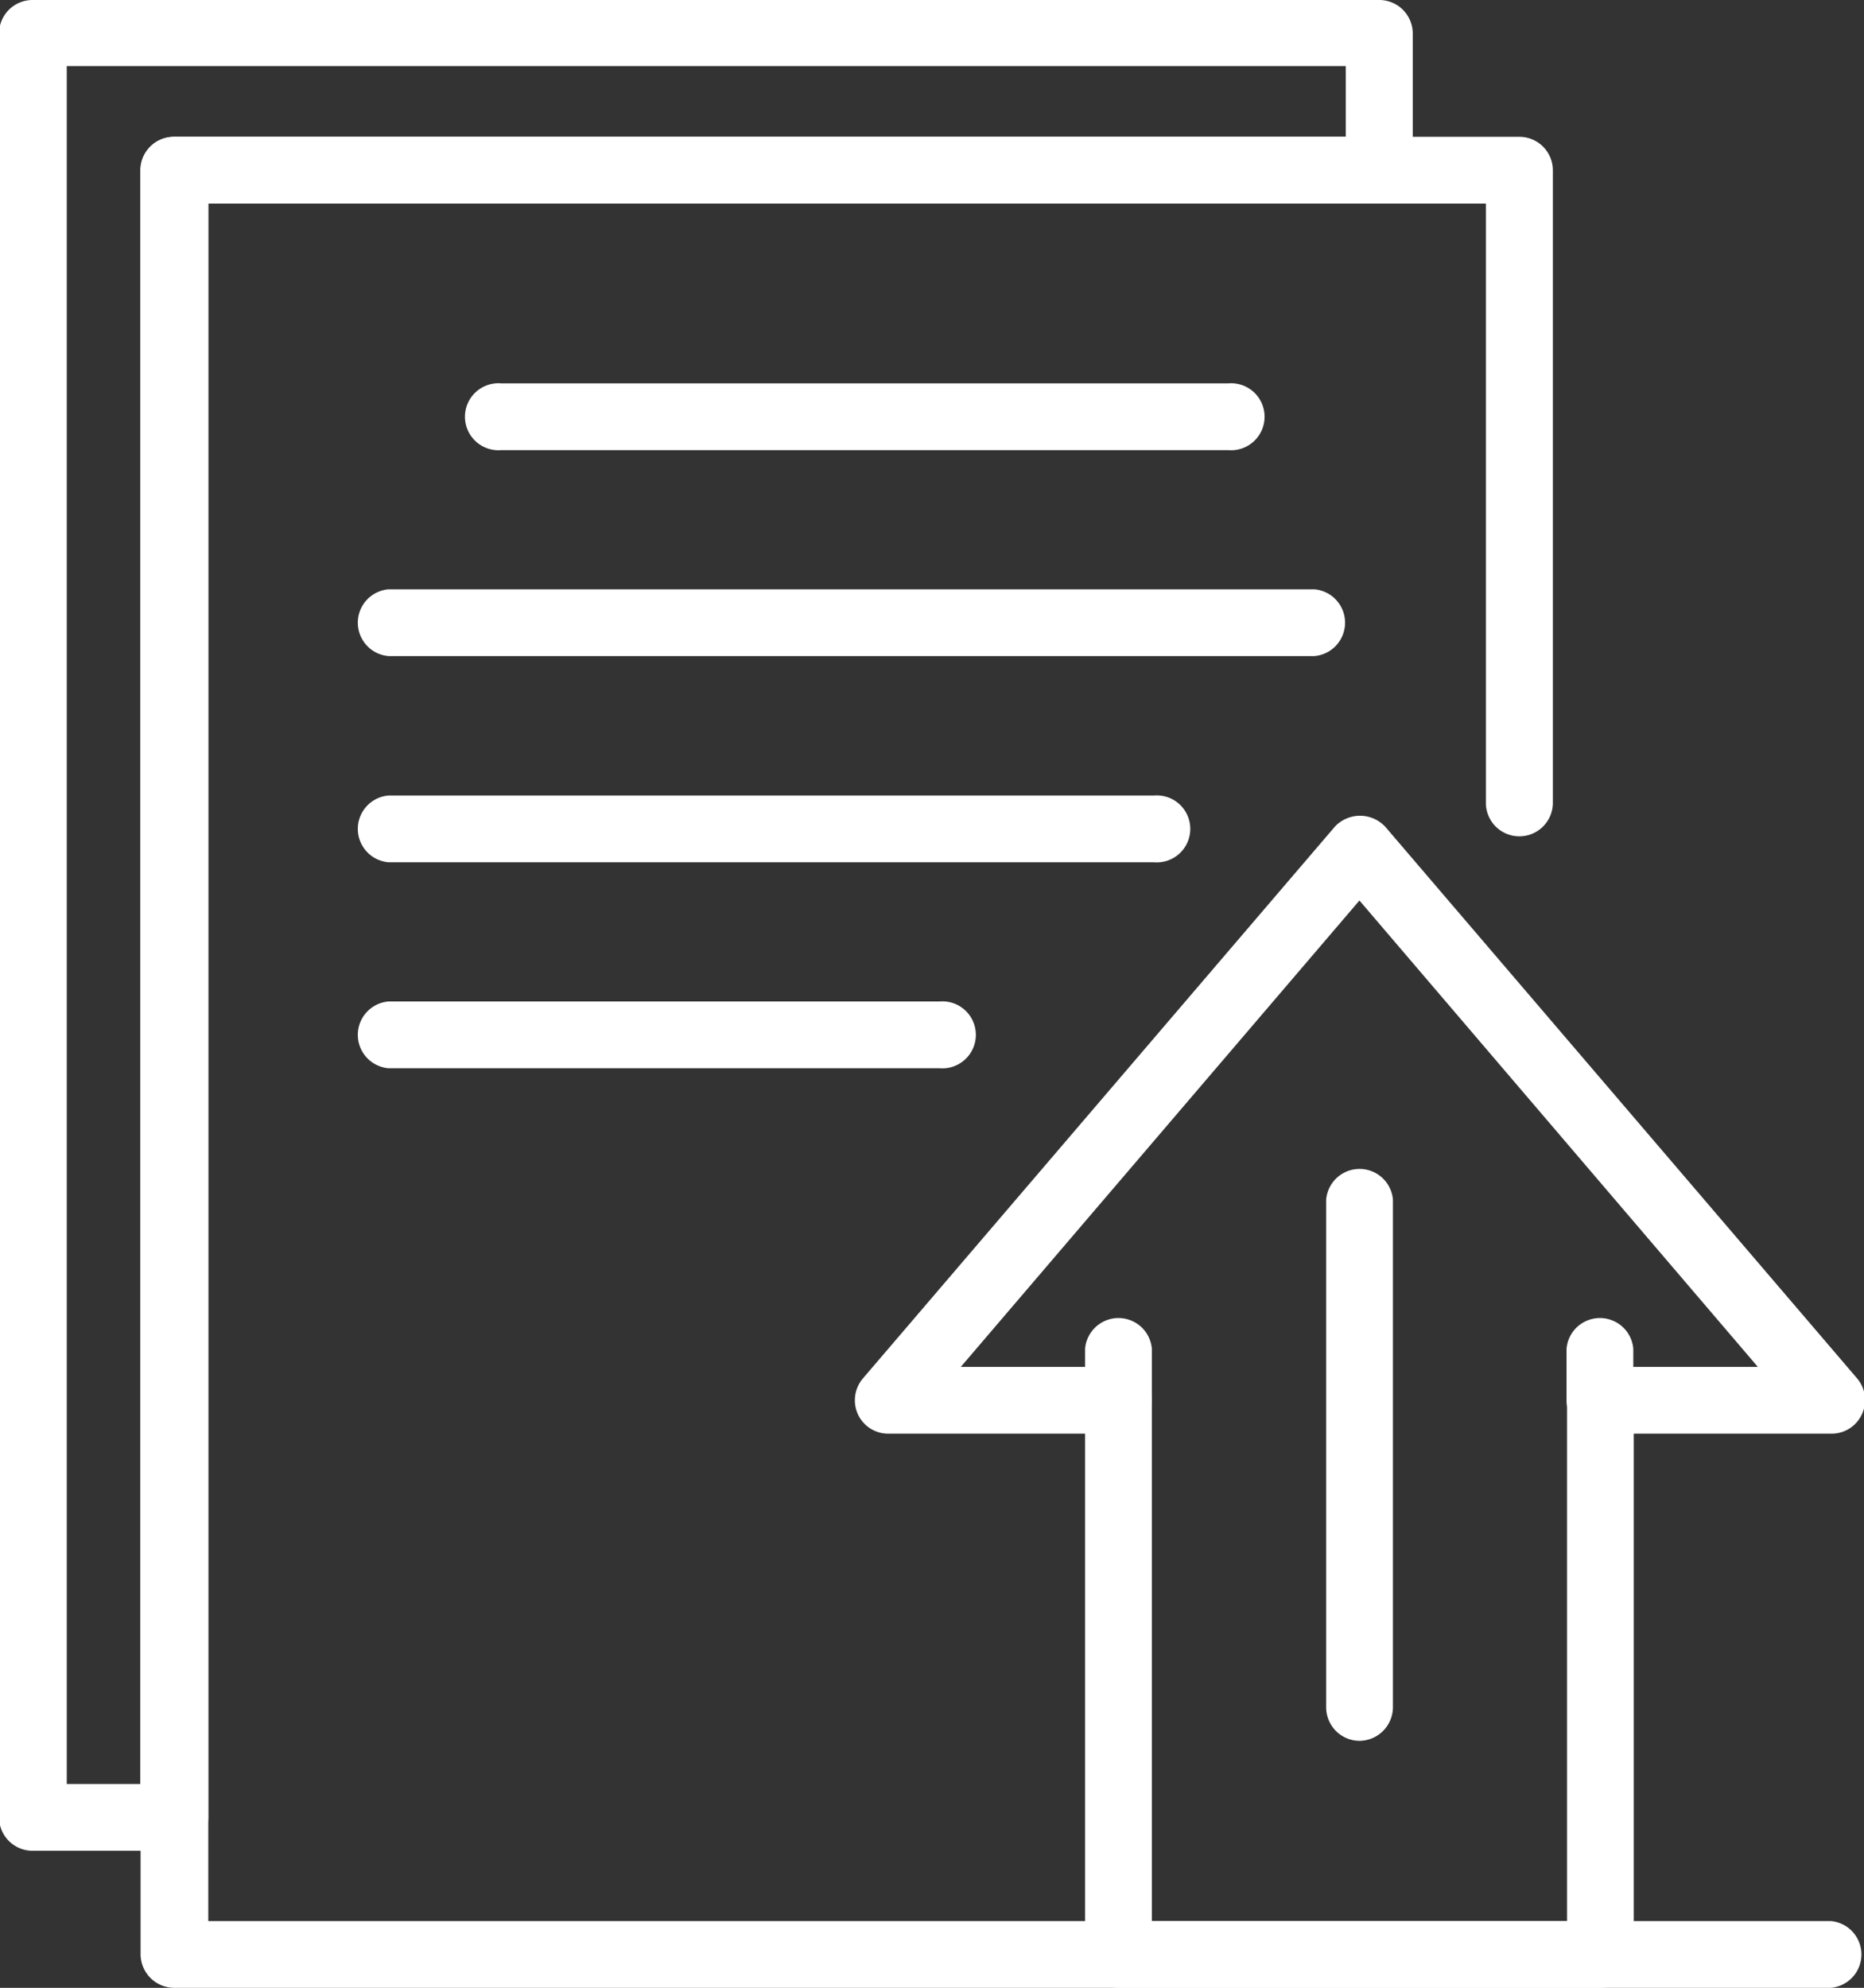 <svg id="Layer_1" data-name="Layer 1" xmlns="http://www.w3.org/2000/svg" width="79.02" height="84.26" viewBox="0 0 79.02 84.26"><rect x="0" y="0" width="79.02" height="84.26" fill="#333333" stroke="none"/><path d="M18.55,87.28h-6a1.42,1.42,0,0,1-1.42-1.41V10.24a1.42,1.42,0,0,1,1.42-1.41H69.64a1.42,1.42,0,0,1,1.42,1.41v5.81a1.42,1.42,0,0,1-1.42,1.41H20V85.87A1.41,1.41,0,0,1,18.55,87.28ZM14,84.45h3.12V16.05a1.42,1.42,0,0,1,1.42-1.42H68.22v-3H14Z" transform="translate(-11.17 -8.83)" style="fill:#fff"/><path d="M88.78,93.09H18.55a1.43,1.43,0,0,1-1.42-1.42V16.05a1.42,1.42,0,0,1,1.42-1.42H75.6A1.42,1.42,0,0,1,77,16.05V42.86a1.42,1.42,0,0,1-2.84,0V17.46H20v72.8H88.78a1.42,1.42,0,0,1,0,2.83Z" transform="translate(-11.17 -8.83)" style="fill:#fff"/><path d="M63.24,27.91H32.42a1.42,1.42,0,1,1,0-2.83H63.24a1.42,1.42,0,1,1,0,2.83Z" transform="translate(-11.17 -8.83)" style="fill:#fff"/><path d="M66.89,36.64H27.64a1.42,1.42,0,0,1,0-2.83H66.89a1.42,1.42,0,0,1,0,2.83Z" transform="translate(-11.17 -8.83)" style="fill:#fff"/><path d="M60.09,45.38H27.64a1.42,1.42,0,0,1,0-2.83H60.09a1.42,1.42,0,1,1,0,2.83Z" transform="translate(-11.17 -8.83)" style="fill:#fff"/><path d="M51,54.11H27.64a1.42,1.42,0,0,1,0-2.83H51a1.42,1.42,0,1,1,0,2.83Z" transform="translate(-11.17 -8.83)" style="fill:#fff"/><path d="M79,93.09H58.59a1.43,1.43,0,0,1-1.42-1.42V69.6H48.83a1.41,1.41,0,0,1-1.29-.82,1.43,1.43,0,0,1,.21-1.52l20-23.38a1.46,1.46,0,0,1,2.15,0l20,23.38a1.42,1.42,0,0,1,.2,1.52,1.41,1.41,0,0,1-1.28.82H80.43V91.67A1.42,1.42,0,0,1,79,93.09ZM60,90.26H77.6V68.18A1.41,1.41,0,0,1,79,66.77h6.69L68.8,47,51.9,66.77h6.69A1.41,1.41,0,0,1,60,68.18Z" transform="translate(-11.17 -8.83)" style="fill:#fff"/><path d="M58.59,69.6a1.43,1.43,0,0,1-1.42-1.42V66A1.42,1.42,0,0,1,60,66v2.23A1.42,1.42,0,0,1,58.59,69.6Z" transform="translate(-11.17 -8.83)" style="fill:#fff"/><path d="M79,69.6a1.42,1.42,0,0,1-1.42-1.42V66a1.42,1.42,0,0,1,2.83,0v2.23A1.42,1.42,0,0,1,79,69.6Z" transform="translate(-11.17 -8.83)" style="fill:#fff"/><path d="M68.8,82.62a1.42,1.42,0,0,1-1.41-1.42V59.68a1.42,1.42,0,0,1,2.83,0V81.2A1.43,1.43,0,0,1,68.8,82.62Z" transform="translate(-11.17 -8.83)" style="fill:#fff"/></svg>